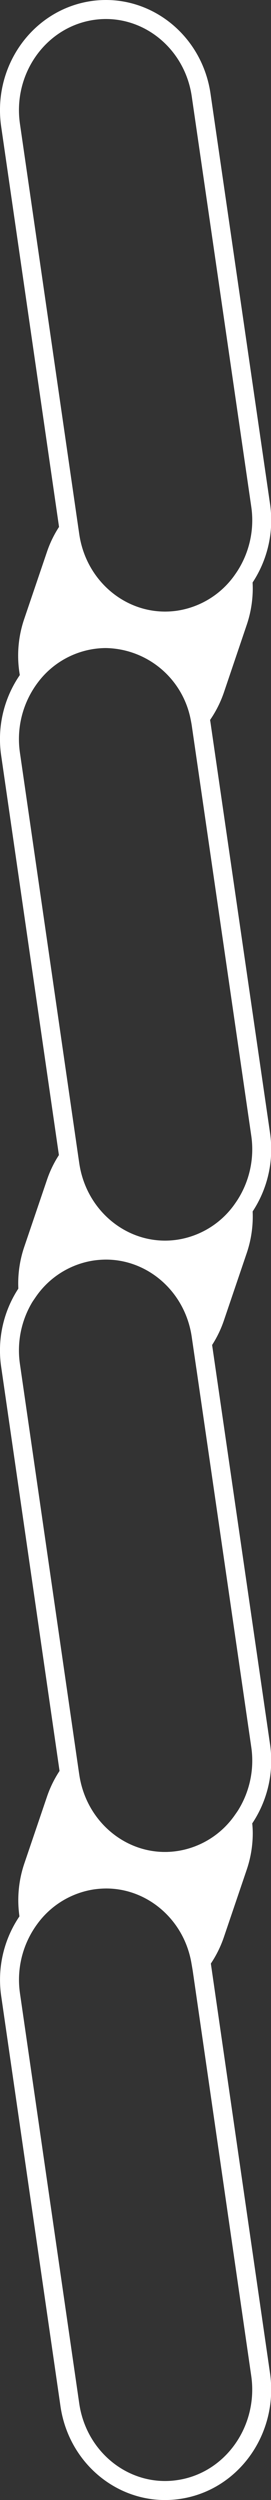 <svg viewBox="0 0 57.18 525.97" xmlns="http://www.w3.org/2000/svg"><rect x="0" y="0" width="57.18" height="525.97" fill="#333333" stroke="none"/><defs><style>.cls-1{fill:#fff;}.cls-1,.cls-2{stroke:#fff;stroke-miterlimit:10;stroke-width:4px;}.cls-2{fill:none;}</style></defs><g data-name="Calque 2" id="Calque_2"><g data-name="Calque 1" id="Calque_1-2"><path d="M51.33,385.72a21.9,21.9,0,0,1-1.17,7l-4.8,14.13a21.65,21.65,0,0,1-3,5.81c-1.76-10.18-10.29-17.42-20-17.42a21.11,21.11,0,0,0-3.05.24,20.2,20.2,0,0,0-13.12,8.08A22,22,0,0,1,7,392.78l4.8-14.12a21.65,21.65,0,0,1,2.84-5.57l.08.52c1.68,11.57,12,19.53,23.14,17.78a20.12,20.12,0,0,0,13.28-8.31A19.4,19.4,0,0,1,51.33,385.72Z" class="cls-1"></path><path d="M51.33,255.93A21.94,21.94,0,0,1,50.16,263l-4.8,14.13a21.46,21.46,0,0,1-2.7,5.37L42.44,281c-1.52-10.49-10.2-18-20.09-18a21.11,21.11,0,0,0-3.05.24,20.12,20.12,0,0,0-13.39,8.47A21.91,21.91,0,0,1,7,263l4.8-14.12a21.23,21.23,0,0,1,2.7-5.36l.22,1.5c1.68,11.56,12,19.53,23.14,17.78a20.18,20.18,0,0,0,13.39-8.46C51.31,254.85,51.33,255.39,51.33,255.93Z" class="cls-1"></path><path d="M51.33,123.83a21.94,21.94,0,0,1-1.17,7L45.36,145a21.72,21.72,0,0,1-3.16,6,20.56,20.56,0,0,0-19.85-16.67,19.78,19.78,0,0,0-3.05.24,20.11,20.11,0,0,0-13,7.88A21.88,21.88,0,0,1,7,130.88l4.8-14.12a21.24,21.24,0,0,1,2.73-5.4l.19,1.3c1.68,11.57,12,19.52,23.14,17.78A20.18,20.18,0,0,0,51.25,122C51.3,122.61,51.33,123.22,51.33,123.83Z" class="cls-1"></path><path d="M51.27,254.31h0a20.18,20.18,0,0,1-13.39,8.46c-11.1,1.75-21.46-6.22-23.14-17.78l-.22-1.5L2.23,158.68a21.76,21.76,0,0,1,4.1-16.22,20.11,20.11,0,0,1,13-7.88,19.78,19.78,0,0,1,3.05-.24A20.56,20.56,0,0,1,42.2,151c.1.44.17.89.24,1.35L55,238.68A21.76,21.76,0,0,1,51.27,254.31Z" class="cls-2"></path><path d="M51.25,122a20.18,20.18,0,0,1-13.37,8.43c-11.1,1.74-21.46-6.21-23.14-17.78l-.19-1.3-12.32-85C.55,14.78,8.2,4,19.3,2.24A19.78,19.78,0,0,1,22.35,2c9.89,0,18.57,7.53,20.09,18L55,106.34A21.75,21.75,0,0,1,51.25,122Z" class="cls-2"></path><path d="M37.88,523.73c-11.1,1.75-21.46-6.22-23.14-17.78L2.23,419.63a21.77,21.77,0,0,1,4-16,20.2,20.2,0,0,1,13.12-8.08,21.11,21.11,0,0,1,3.05-.24c9.7,0,18.23,7.24,20,17.42,0,.19.07.4.1.6L55,499.63C56.63,511.19,49,522,37.88,523.73Z" class="cls-2"></path><path d="M51.16,383.08a20.12,20.12,0,0,1-13.28,8.31c-11.1,1.75-21.46-6.21-23.14-17.78l-.08-.52L2.23,287.29a21.75,21.75,0,0,1,3.68-15.63,20.12,20.12,0,0,1,13.39-8.47,21.11,21.11,0,0,1,3.05-.24c9.89,0,18.57,7.53,20.09,18l.22,1.51L55,367.29A21.73,21.73,0,0,1,51.16,383.08Z" class="cls-2"></path></g></g></svg>